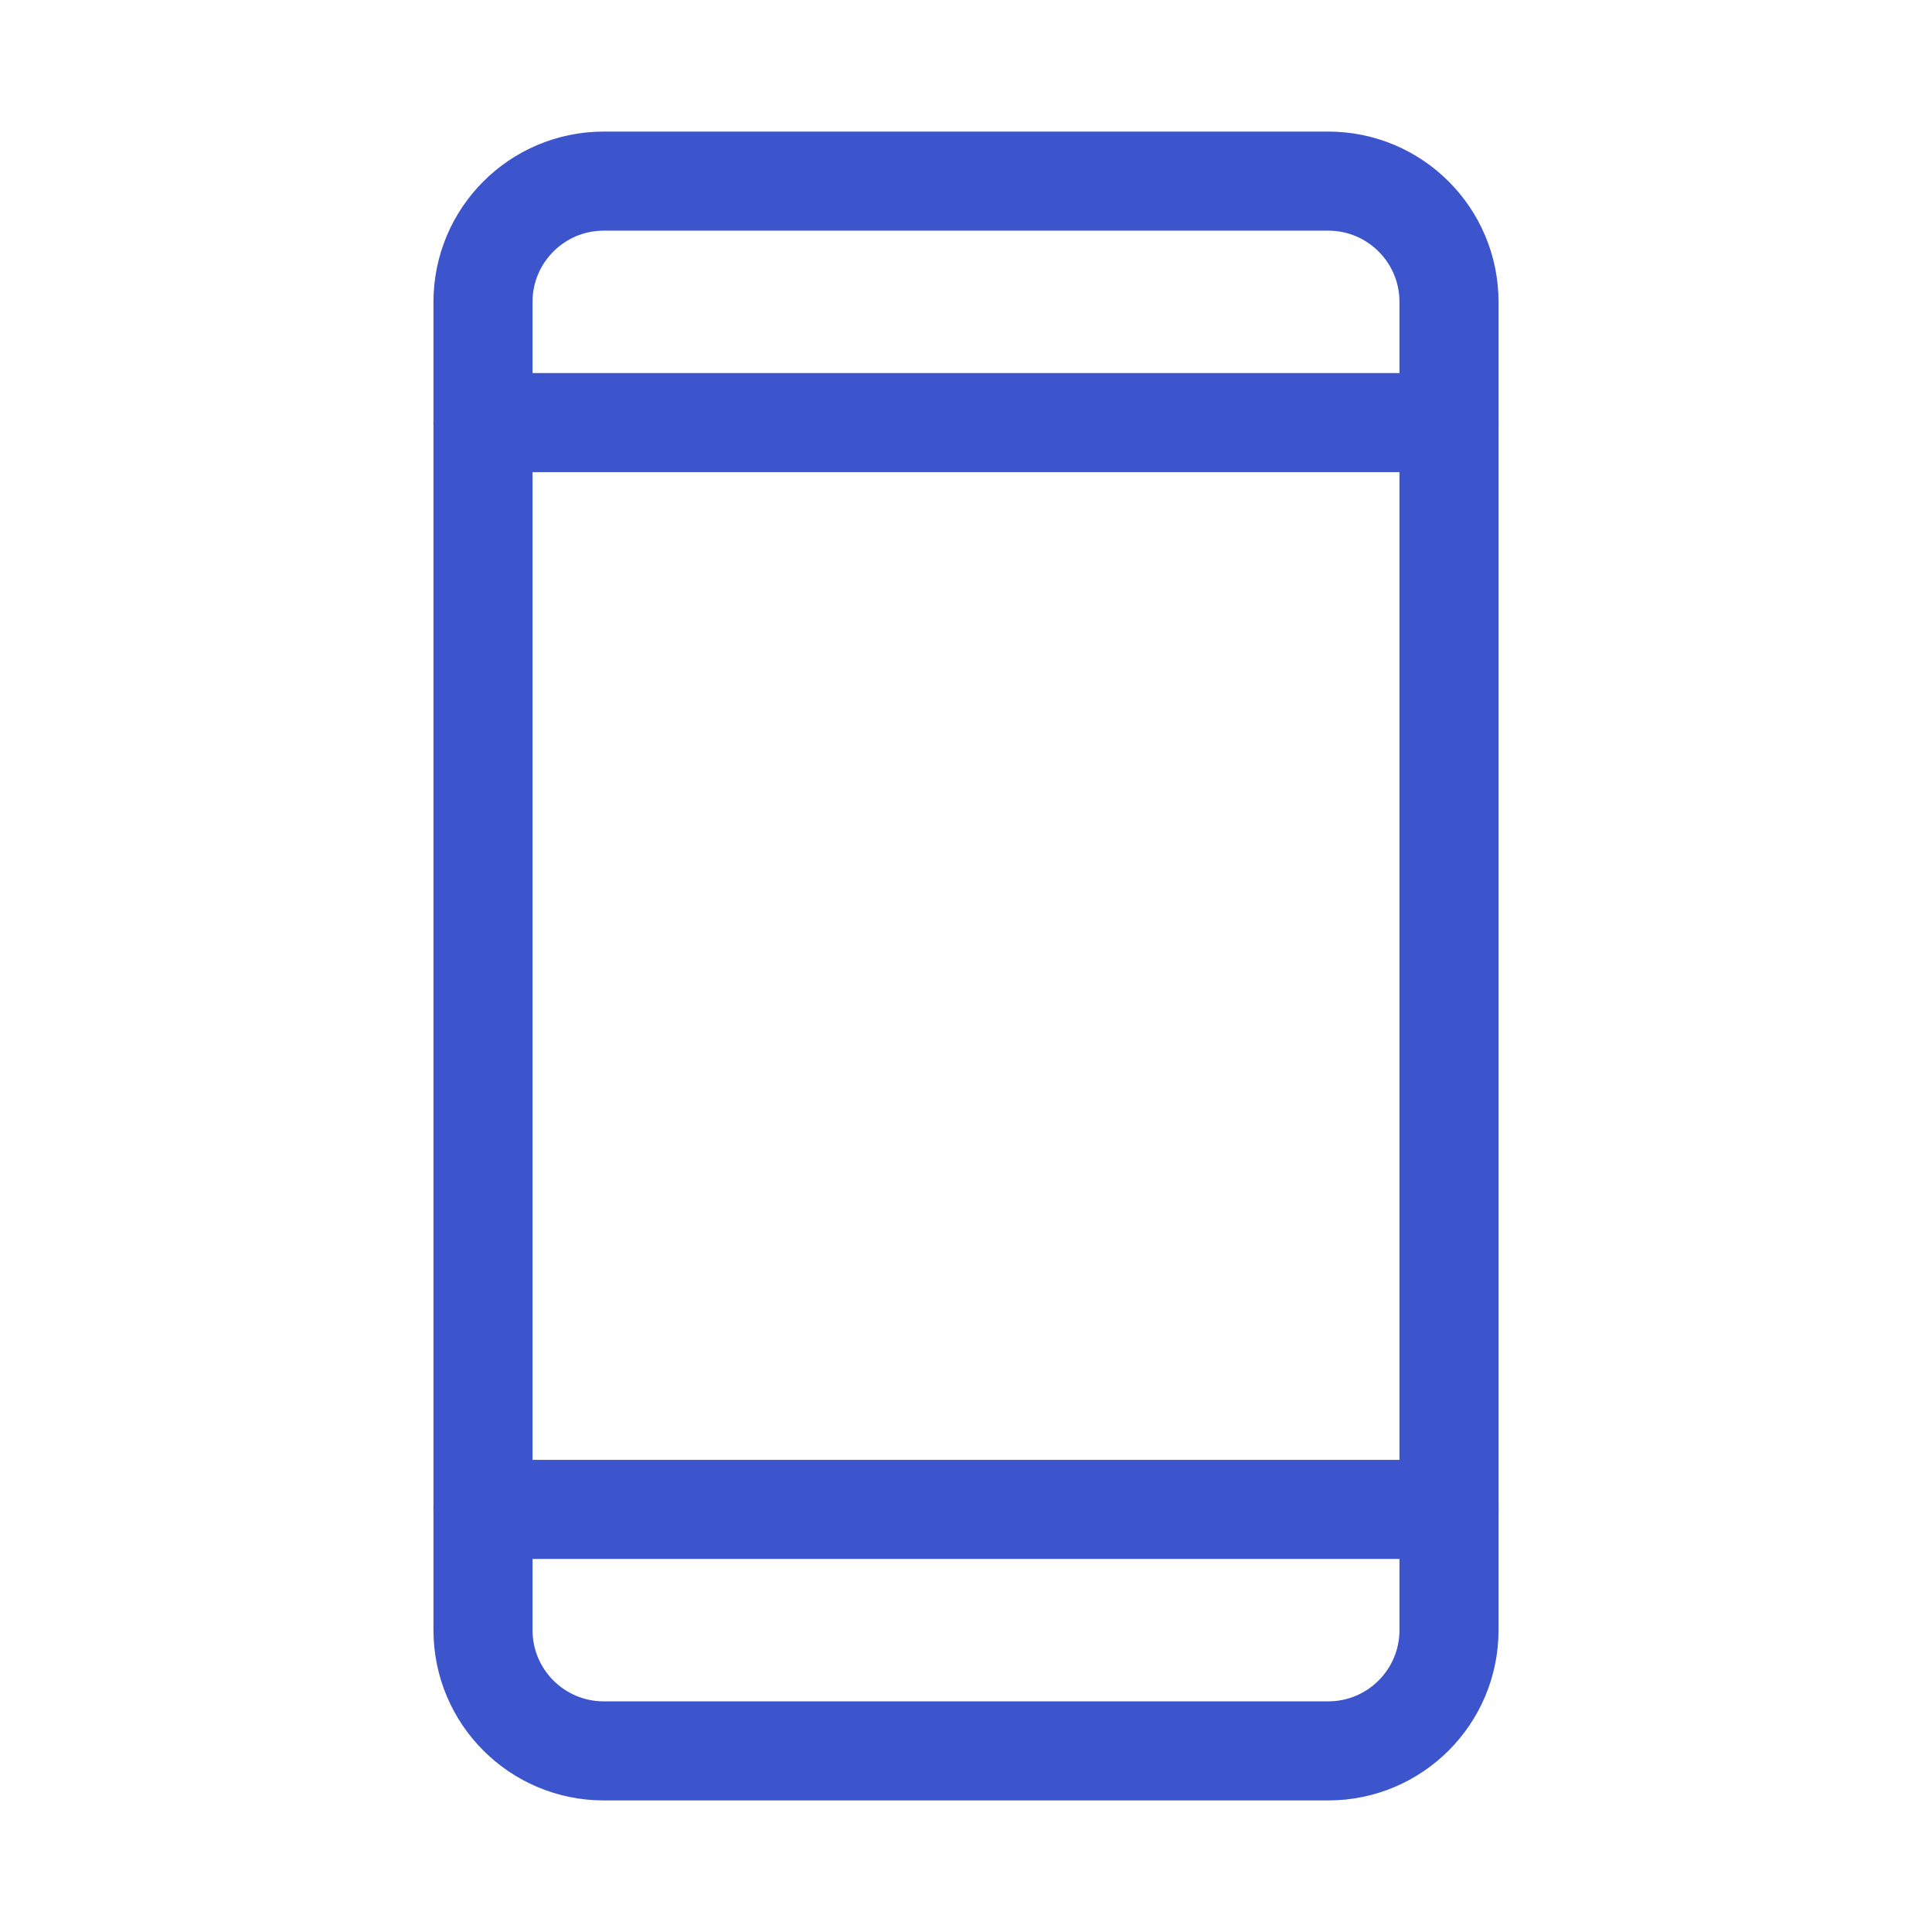 <svg xmlns="http://www.w3.org/2000/svg" fill="none" viewBox="0 0 39 39" height="39" width="39">
<g clip-path="url(#clip0_20_2)">
<path stroke-linejoin="round" stroke-linecap="round" stroke-width="2" stroke="#3D55CC" d="M26.812 3.656H12.188C10.841 3.656 9.75 4.748 9.75 6.094V32.906C9.75 34.252 10.841 35.344 12.188 35.344H26.812C28.159 35.344 29.25 34.252 29.25 32.906V6.094C29.25 4.748 28.159 3.656 26.812 3.656Z"></path>
<path stroke-linejoin="round" stroke-linecap="round" stroke-width="2" stroke="#3D55CC" d="M9.75 8.531H29.25"></path>
<path stroke-linejoin="round" stroke-linecap="round" stroke-width="2" stroke="#3D55CC" d="M9.75 30.469H29.25"></path>
</g>
<defs>
<clipPath id="clip0_20_2">
<rect fill="white" height="39" width="39"></rect>
</clipPath>
</defs>
</svg>
